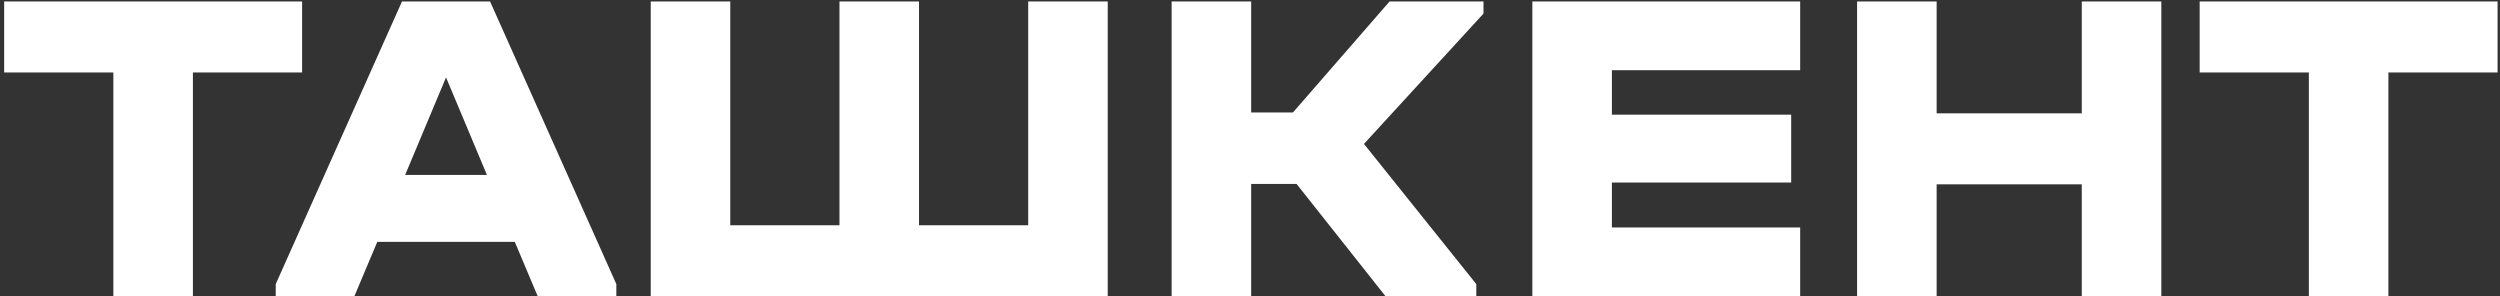 <?xml version="1.0" encoding="UTF-8"?> <svg xmlns="http://www.w3.org/2000/svg" width="346" height="41" viewBox="0 0 346 41" fill="none"><rect x="0" y="0" width="346" height="41" fill="#333333" stroke="none"/><path d="M0.577 10.028V0.202H41.811V10.028H26.698V41H15.69V10.028H0.577ZM85.302 39.321V41H74.419L71.247 33.475H52.216L49.044 41H38.16V39.321L55.636 0.202H67.826L85.302 39.321ZM67.391 24.208L61.731 10.712L56.072 24.208H67.391ZM101.07 0.202V31.174H116.183V0.202H127.191V31.174H142.303V0.202H153.311V41H90.062V0.202H101.07ZM205.315 1.881L188.772 19.917L204.32 39.321V41H191.757L179.443 25.452H173.162V41H162.154V0.202H173.162V15.563H178.946L192.317 0.202H205.315V1.881ZM249.144 0.202V9.717H223.086V15.874H247.901V25.265H223.086V31.485H249.144V41H212.078V0.202H249.144ZM268.03 0.202V15.688H288.118V0.202H299.126V41H288.118V25.514H268.03V41H257.022V0.202H268.03ZM304.433 10.028V0.202H345.666V10.028H330.554V41H319.546V10.028H304.433Z" fill="white"></path></svg> 